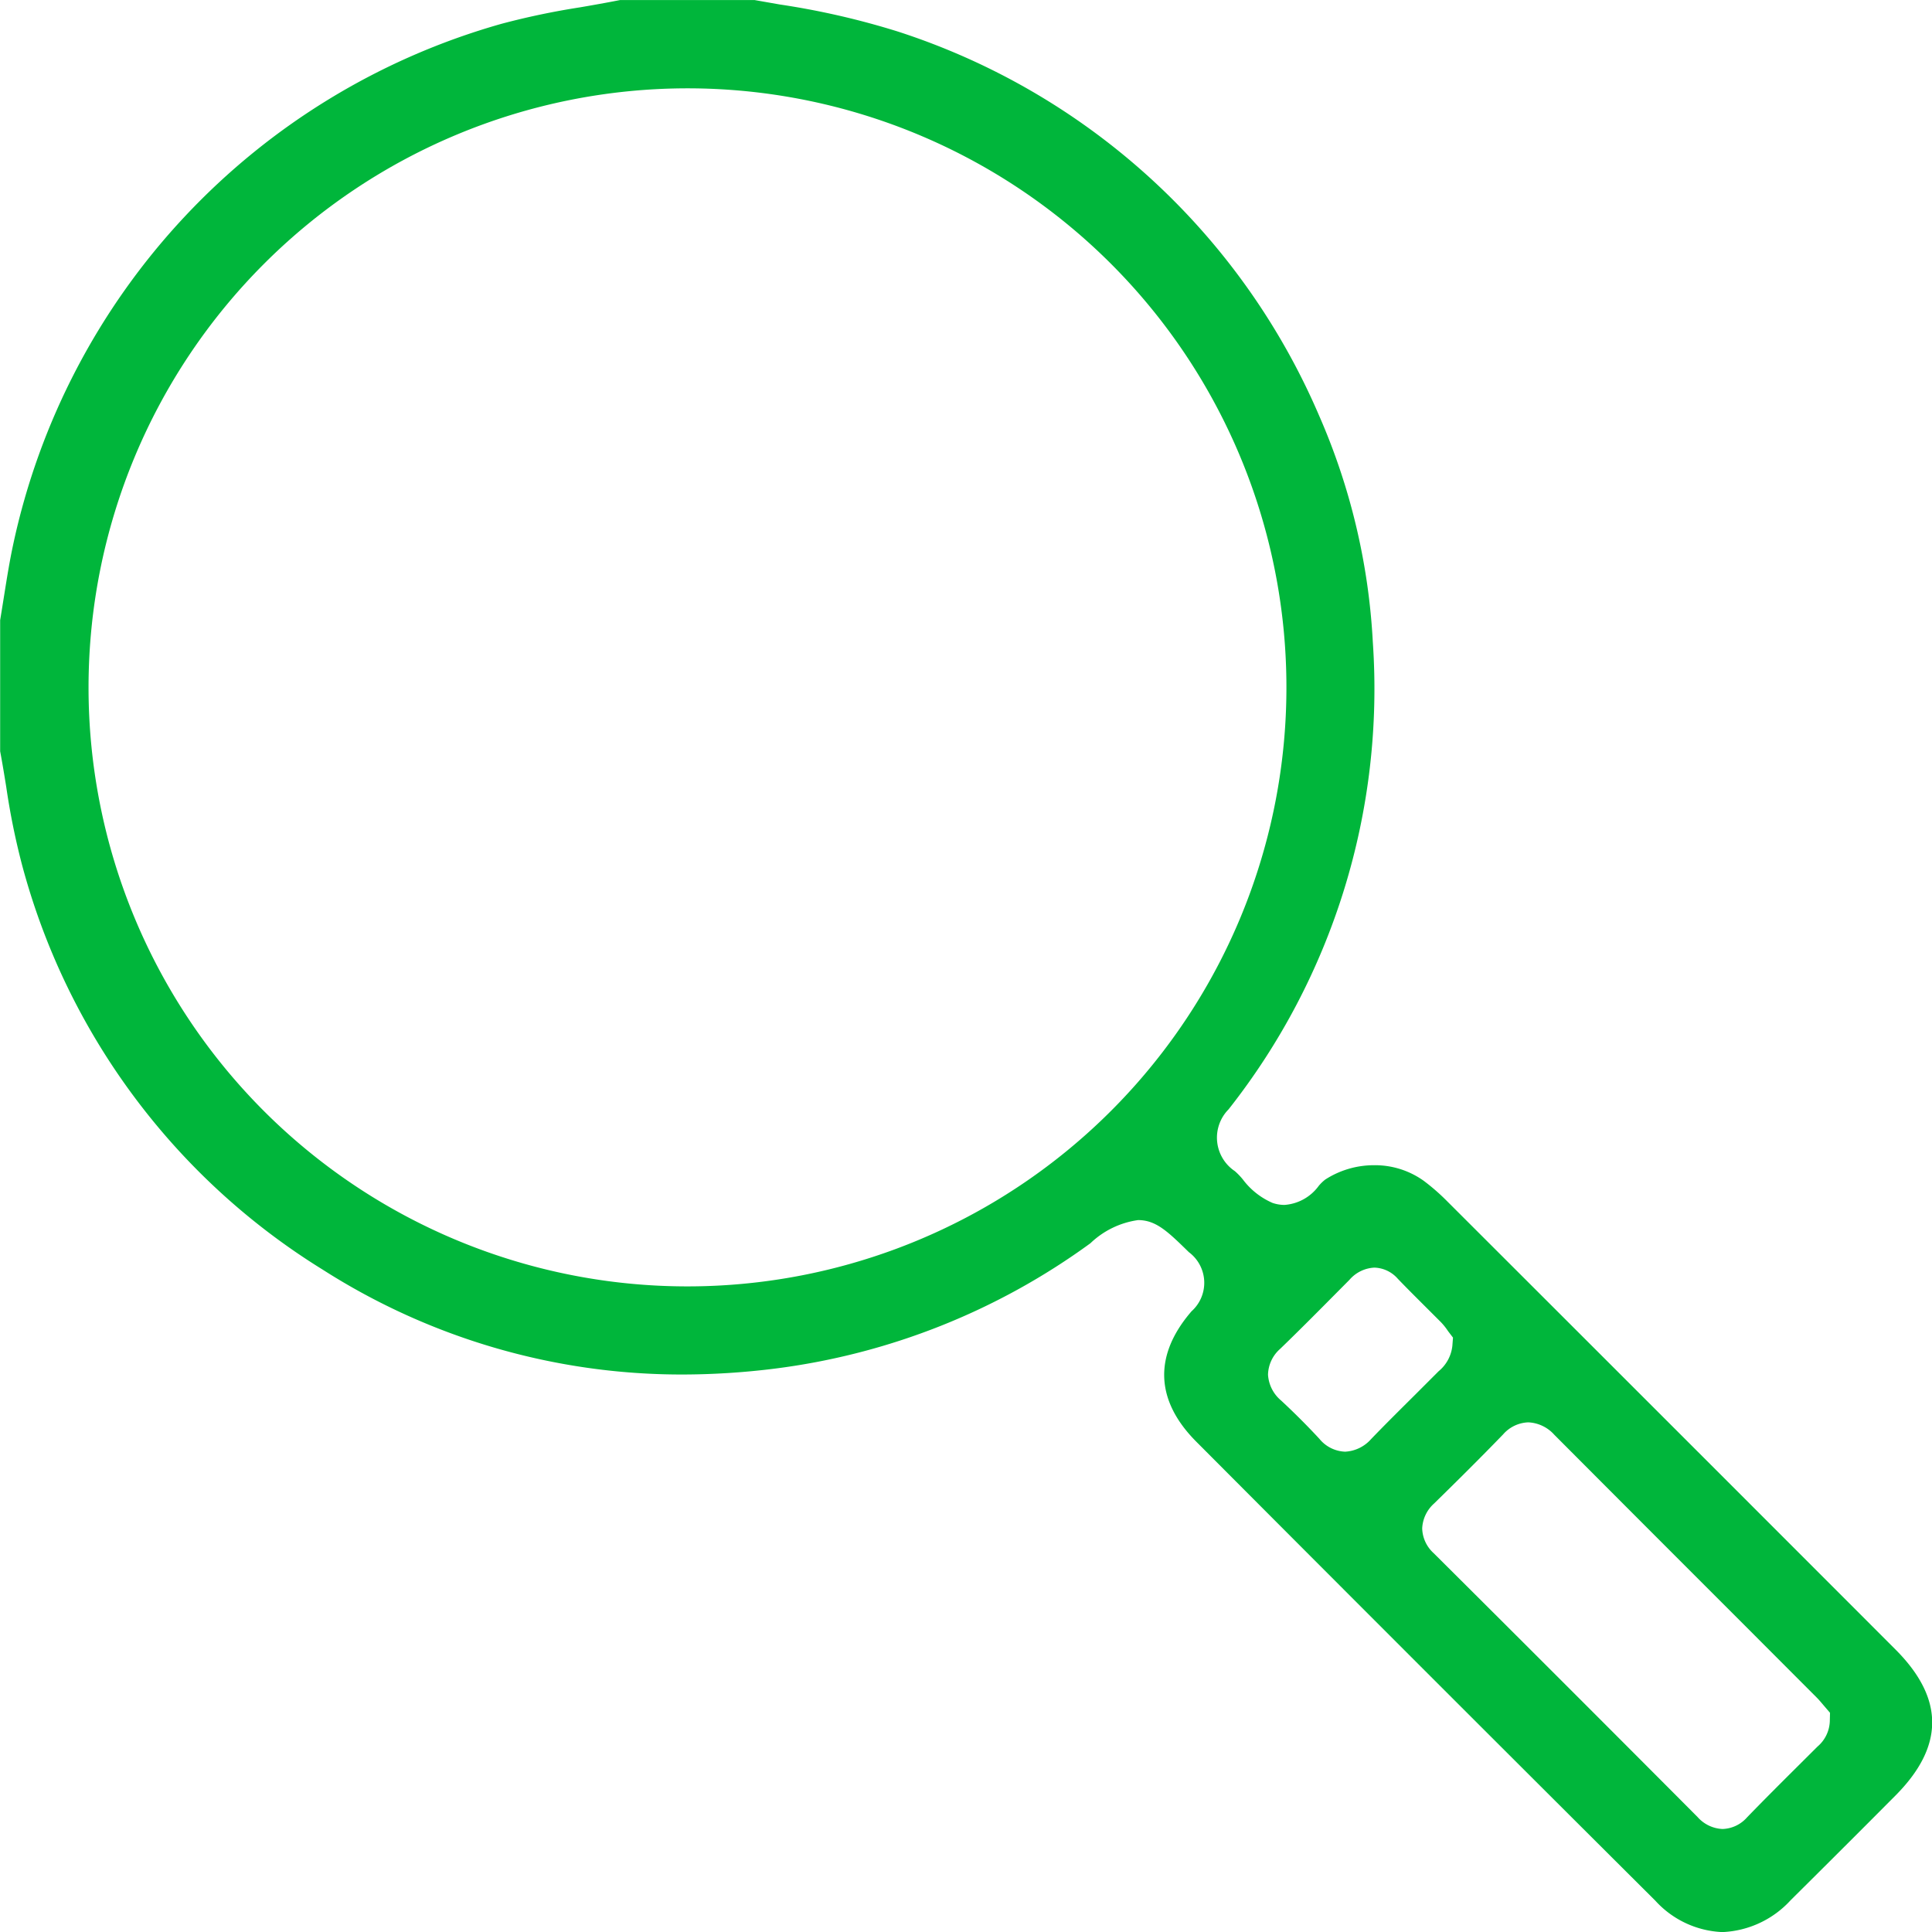 <svg xmlns="http://www.w3.org/2000/svg" width="89.899" height="89.903" viewBox="0 0 89.899 89.903">
  <g id="_1" data-name="1" transform="translate(-703.684 -532.602)">
    <path id="Path_53" data-name="Path 53" d="M783.826,622.505a4.46,4.46,0,0,1-3.116-1.46q-10.7-10.66-21.358-21.356c-1.917-1.924-1.994-4.023-.223-6.072a1.778,1.778,0,0,0-.124-2.749c-.985-.963-1.527-1.493-2.366-1.493a4.006,4.006,0,0,0-2.216,1.077,31.664,31.664,0,0,1-14.7,5.836,34.954,34.954,0,0,1-4.291.272,31.014,31.014,0,0,1-16.728-4.877A31.746,31.746,0,0,1,704.7,572.81a33.067,33.067,0,0,1-.726-3.594c-.089-.552-.18-1.106-.283-1.656l0-6.1c.063-.382.2-1.244.2-1.244.12-.753.241-1.505.4-2.248a32.186,32.186,0,0,1,22.746-24.263,35.222,35.222,0,0,1,3.627-.76c.625-.107,1.247-.217,1.87-.34l6.266,0,1.166.205a36.429,36.429,0,0,1,5.507,1.263,32.053,32.053,0,0,1,19.582,17.847,30.22,30.22,0,0,1,2.509,10.566,31.6,31.6,0,0,1-6.711,21.734,1.874,1.874,0,0,0,.291,2.877,3.222,3.222,0,0,1,.367.38,3.42,3.42,0,0,0,1.39,1.1,1.733,1.733,0,0,0,.549.092,2.16,2.16,0,0,0,1.6-.891,2.012,2.012,0,0,1,.3-.29,4.182,4.182,0,0,1,2.277-.667,3.9,3.9,0,0,1,2.3.722,9.813,9.813,0,0,1,1.1.96q10.433,10.419,20.854,20.85c2.281,2.284,2.28,4.507,0,6.8l-1.244,1.249q-1.813,1.816-3.633,3.621A4.56,4.56,0,0,1,783.826,622.505ZM774.8,598.786a1.631,1.631,0,0,0-1.176.563c-1.051,1.087-2.126,2.153-3.207,3.211a1.651,1.651,0,0,0-.556,1.16,1.611,1.611,0,0,0,.535,1.154q6.155,6.126,12.278,12.276a1.641,1.641,0,0,0,1.164.558,1.586,1.586,0,0,0,1.143-.546c.758-.782,1.528-1.551,2.3-2.319l.974-.97a1.62,1.62,0,0,0,.573-1.179l.009-.394-.258-.3c-.159-.187-.257-.306-.365-.413l-3.594-3.6q-4.309-4.306-8.612-8.623A1.729,1.729,0,0,0,774.8,598.786Zm-7.157-7.2a1.636,1.636,0,0,0-1.168.57l-.434.437c-.922.93-1.843,1.86-2.785,2.77a1.647,1.647,0,0,0-.569,1.205,1.7,1.7,0,0,0,.612,1.205c.645.6,1.242,1.2,1.777,1.778a1.621,1.621,0,0,0,1.2.6,1.726,1.726,0,0,0,1.205-.584c.674-.7,1.36-1.378,2.045-2.06l1.1-1.1a1.771,1.771,0,0,0,.639-1.185l.029-.379-.229-.3a2.978,2.978,0,0,0-.333-.419l-.733-.732c-.428-.427-.856-.853-1.275-1.289A1.5,1.5,0,0,0,767.646,591.587ZM735.64,536.712a27.88,27.88,0,0,0-19.746,47.518,27.874,27.874,0,1,0,19.864-47.518Z" transform="translate(0)" fill="#00b63b"/>
    <path id="Path_54" data-name="Path 54" d="M783.8,622.312a4.294,4.294,0,0,1-3-1.41q-10.7-10.659-21.356-21.355a3.87,3.87,0,0,1-.215-5.839,1.945,1.945,0,0,0-.134-2.983c-1-.978-1.576-1.543-2.487-1.543A4.1,4.1,0,0,0,754.3,590.3a31.421,31.421,0,0,1-14.616,5.8,34.947,34.947,0,0,1-4.272.268,30.841,30.841,0,0,1-16.635-4.848,31.58,31.58,0,0,1-13.937-18.776,32.316,32.316,0,0,1-.72-3.576c-.091-.552-.181-1.107-.284-1.658v-6.068c.059-.354.116-.71.172-1.065.128-.8.253-1.6.426-2.389A32.008,32.008,0,0,1,727.06,533.85a34.753,34.753,0,0,1,3.608-.757c.627-.108,1.251-.217,1.874-.341h6.233l1.137.2a36.387,36.387,0,0,1,5.48,1.255,31.887,31.887,0,0,1,19.482,17.756,30.085,30.085,0,0,1,2.495,10.507,31.443,31.443,0,0,1-6.677,21.621,2.045,2.045,0,0,0,.318,3.111,3.643,3.643,0,0,1,.392.411,3.415,3.415,0,0,0,1.42,1.1,1.873,1.873,0,0,0,.6.1,2.331,2.331,0,0,0,1.729-.95,2.515,2.515,0,0,1,.26-.26,4.013,4.013,0,0,1,2.185-.639,3.733,3.733,0,0,1,2.2.691,9.469,9.469,0,0,1,1.077.943q10.433,10.421,20.854,20.85c2.2,2.2,2.2,4.346,0,6.555l-1.053,1.056q-1.907,1.912-3.822,3.814A4.394,4.394,0,0,1,783.8,622.312Zm-9.022-23.719a1.79,1.79,0,0,0-1.3.616c-1.051,1.084-2.124,2.149-3.2,3.207a1.825,1.825,0,0,0-.609,1.282,1.775,1.775,0,0,0,.588,1.276q6.153,6.125,12.276,12.274a1.8,1.8,0,0,0,1.285.611,1.748,1.748,0,0,0,1.267-.6c.758-.781,1.529-1.55,2.3-2.317l.971-.97a1.784,1.784,0,0,0,.624-1.3l.011-.461-.3-.346c-.16-.189-.263-.31-.374-.422l-3.592-3.594q-4.311-4.307-8.614-8.623A1.891,1.891,0,0,0,774.782,598.593Zm-7.157-7.2a1.811,1.811,0,0,0-1.29.621l-.433.437c-.921.928-1.843,1.858-2.783,2.767a1.809,1.809,0,0,0-.622,1.331,1.86,1.86,0,0,0,.666,1.328c.641.595,1.236,1.19,1.768,1.769a1.787,1.787,0,0,0,1.33.653,1.884,1.884,0,0,0,1.331-.639c.671-.692,1.356-1.374,2.041-2.055l1.1-1.1a1.918,1.918,0,0,0,.687-1.292l.034-.444-.268-.356a3.39,3.39,0,0,0-.348-.437l-.733-.732c-.428-.426-.855-.85-1.272-1.285A1.664,1.664,0,0,0,767.625,591.394ZM735.62,536.519a28.05,28.05,0,0,0-19.868,47.81,28.045,28.045,0,1,0,19.985-47.81Z" transform="translate(0.021 0.021)" fill="#00b63b"/>
  </g>
</svg>
